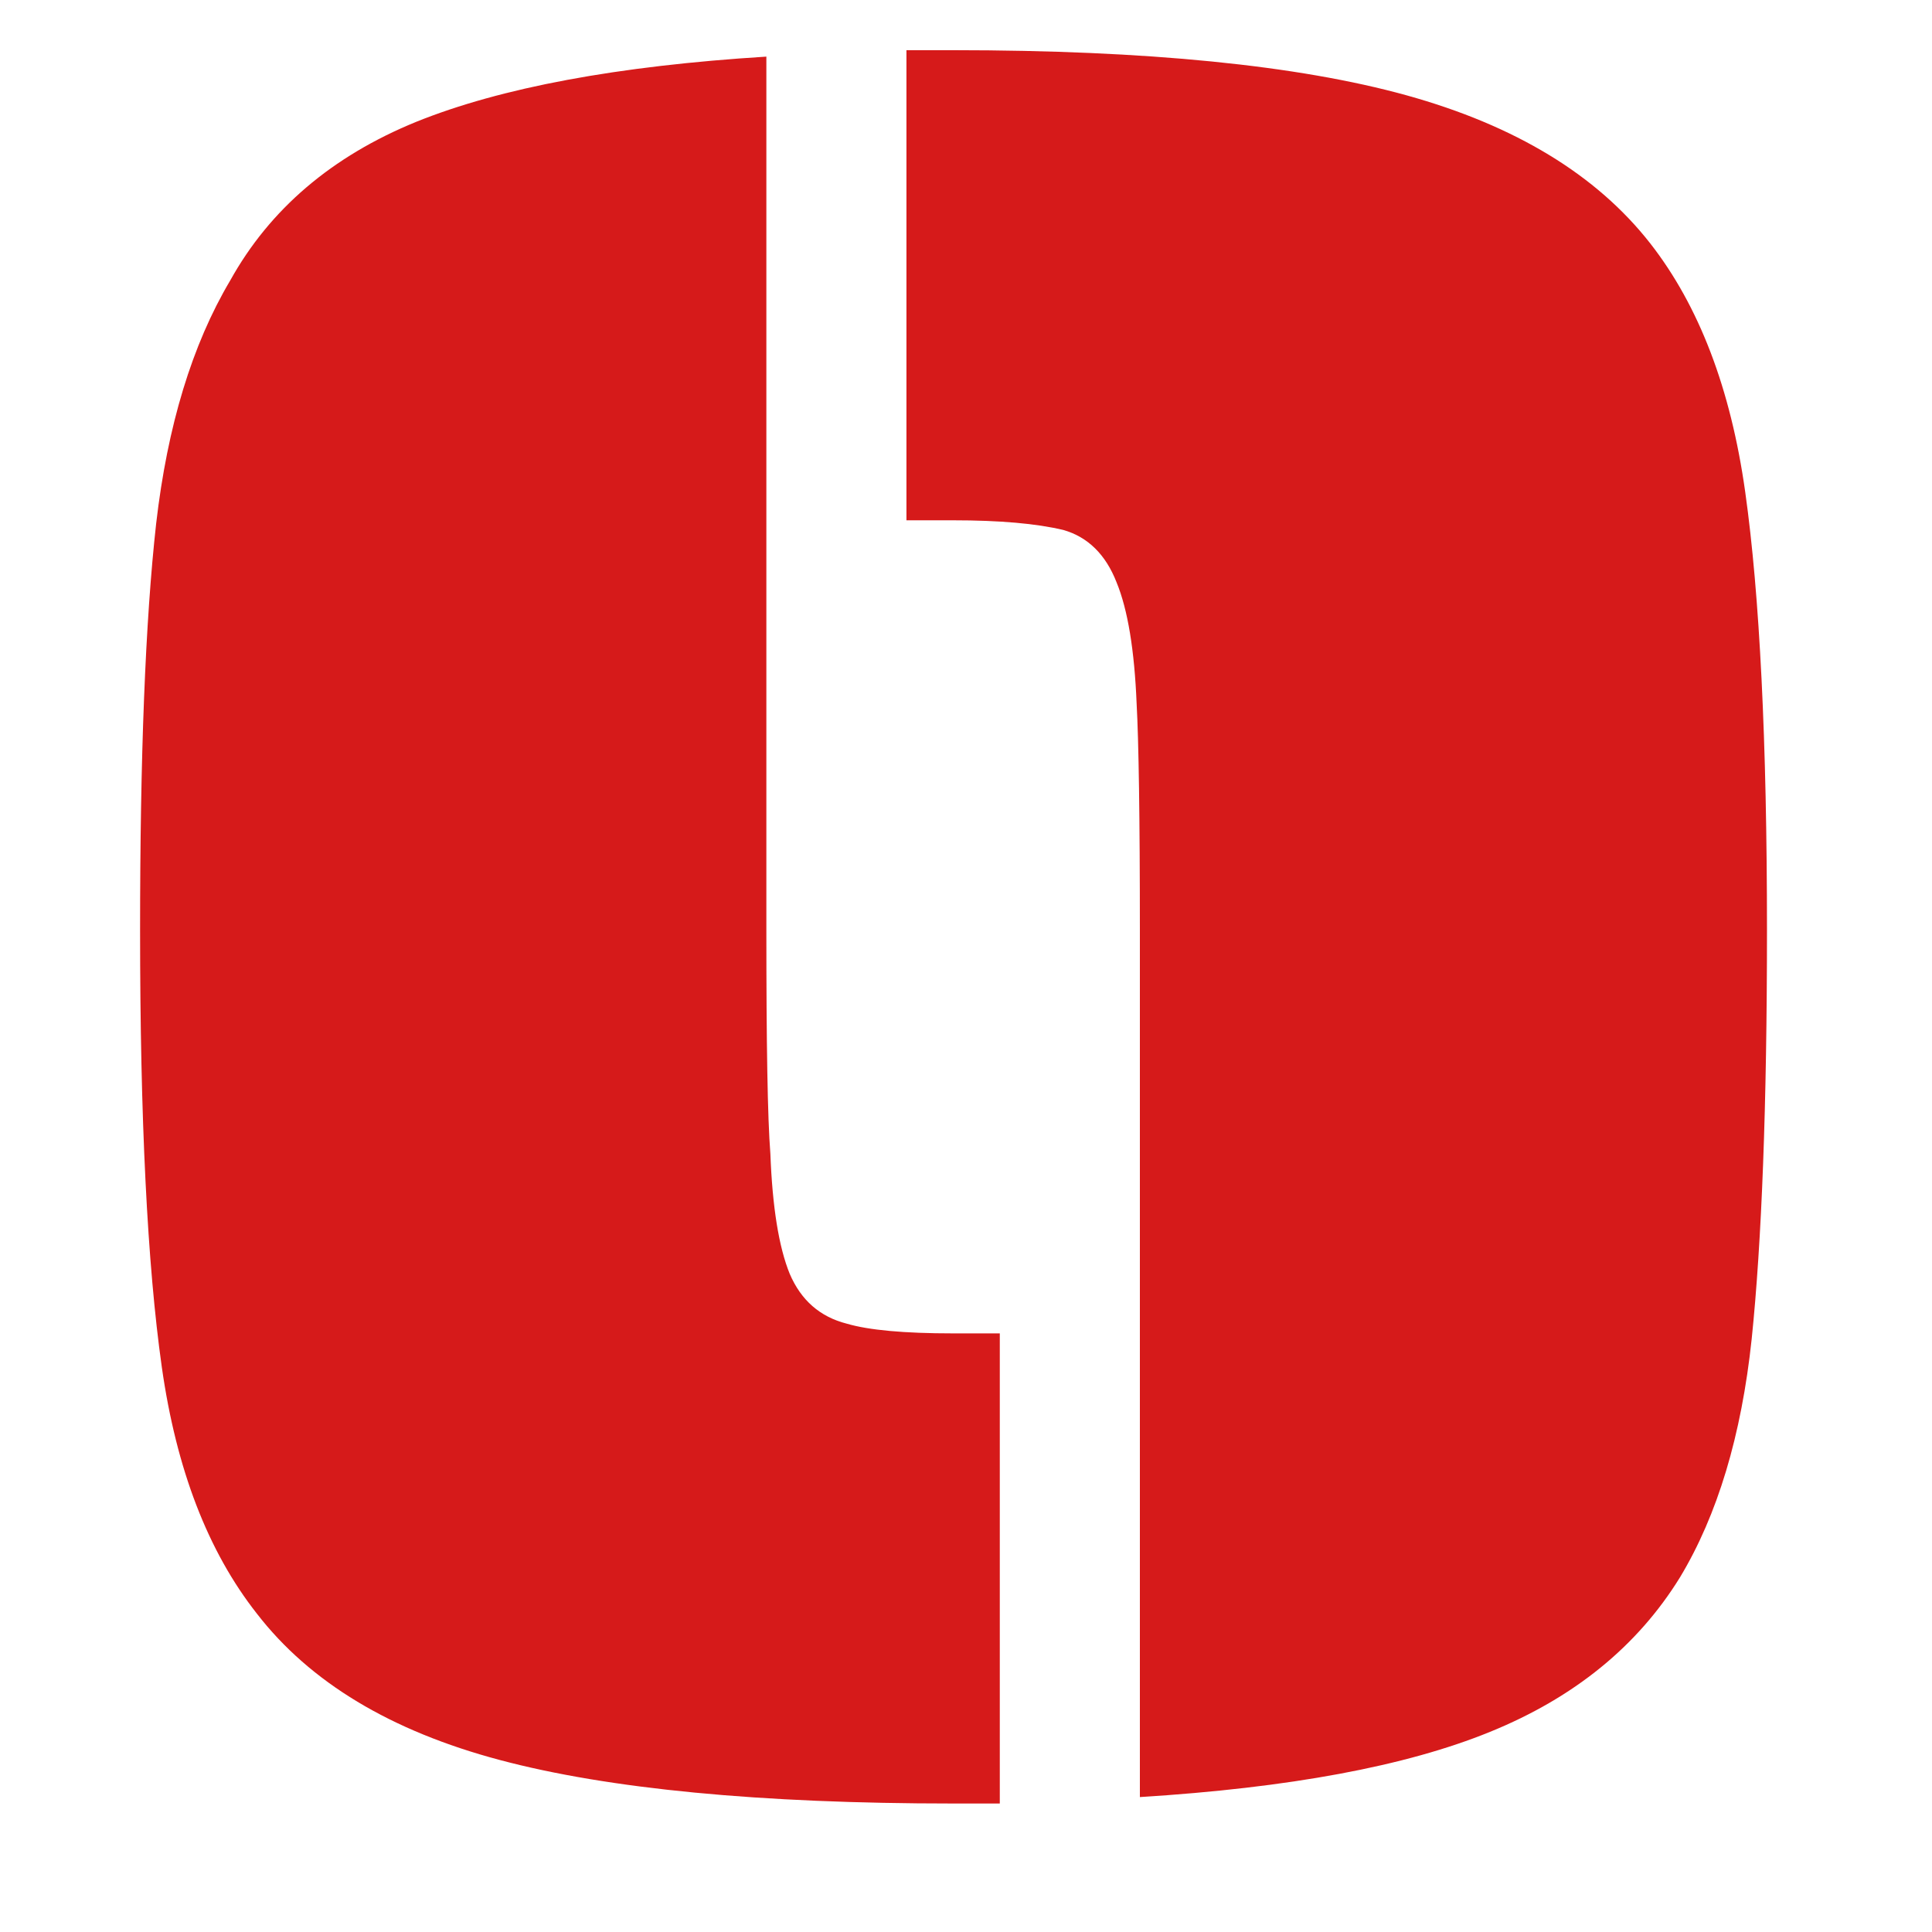 <svg xmlns="http://www.w3.org/2000/svg" xmlns:xlink="http://www.w3.org/1999/xlink" width="50" zoomAndPan="magnify" viewBox="0 0 37.5 37.5" height="50" preserveAspectRatio="xMidYMid meet" version="1.0"><defs><g/></defs><g fill="#d61a1a" fill-opacity="1"><g transform="translate(0, 34.49)"><g><path d="M 22.125 -16.438 C 22.125 -18.633 22.102 -20.098 22.062 -20.828 C 22.02 -21.867 21.891 -22.656 21.672 -23.188 C 21.461 -23.727 21.117 -24.066 20.641 -24.203 C 20.117 -24.328 19.406 -24.391 18.5 -24.391 L 17.594 -24.391 L 17.594 -33.516 L 18.5 -33.516 C 22.258 -33.516 25.191 -33.223 27.297 -32.641 C 29.41 -32.055 30.988 -31.098 32.031 -29.766 C 32.977 -28.555 33.594 -26.945 33.875 -24.938 C 34.156 -22.938 34.297 -20.102 34.297 -16.438 C 34.297 -13.031 34.195 -10.383 34 -8.5 C 33.801 -6.625 33.336 -5.082 32.609 -3.875 C 31.785 -2.539 30.555 -1.539 28.922 -0.875 C 27.285 -0.207 25.02 0.211 22.125 0.391 Z M 18.5 0.516 C 14.75 0.516 11.816 0.234 9.703 -0.328 C 7.586 -0.891 6.016 -1.836 4.984 -3.172 C 4.035 -4.379 3.422 -5.973 3.141 -7.953 C 2.859 -9.941 2.719 -12.77 2.719 -16.438 C 2.719 -19.801 2.82 -22.43 3.031 -24.328 C 3.25 -26.223 3.727 -27.797 4.469 -29.047 C 5.238 -30.43 6.441 -31.457 8.078 -32.125 C 9.723 -32.789 11.988 -33.211 14.875 -33.391 L 14.875 -16.438 C 14.875 -14.238 14.898 -12.789 14.953 -12.094 C 14.992 -11.062 15.117 -10.285 15.328 -9.766 C 15.547 -9.254 15.914 -8.93 16.438 -8.797 C 16.863 -8.672 17.551 -8.609 18.5 -8.609 L 19.406 -8.609 L 19.406 0.516 Z M 18.5 0.516 "/></g></g></g></svg>